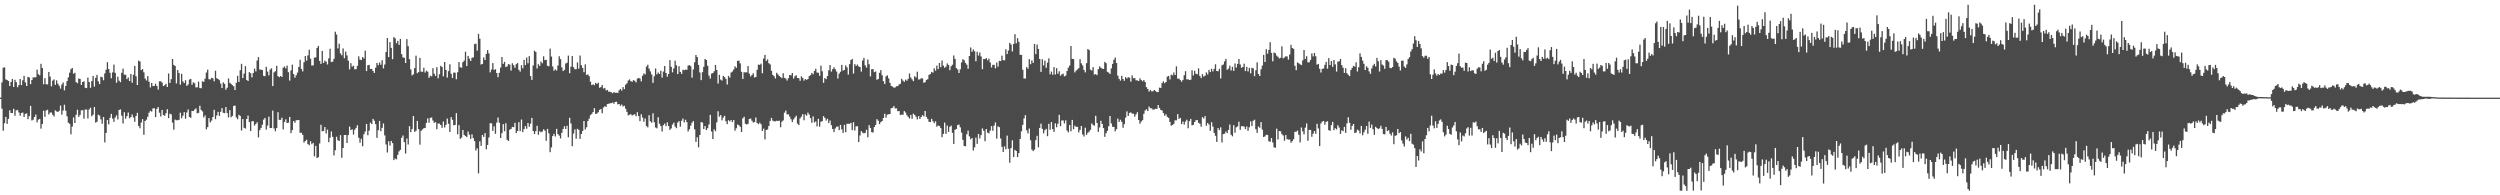 <?xml version="1.0" encoding="UTF-8"?>
<svg xmlns="http://www.w3.org/2000/svg" width="1920" height="150">
  <path d="M0 74.980h1v1.000H0zM1 63.272h1v20.123H1zM2 52.027h1v48.379H2zM3 51.696h1v42.924H3zM4 60.965h1v28.826H4zM5 61.504h1v33.615H5zM6 62.152h1v29.162H6zM7 66.070h1v18.680H7zM8 62.927h1v23.877H8zM9 60.630h1v26.156H9zM10 66.830h1v16.726H10zM11 61.299h1v27.578H11zM12 63.161h1v21.606H12zM13 67.007h1v17.370H13zM14 65.351h1v21.013H14zM15 60.691h1v28.206H15zM16 65.389h1v21.393H16zM17 61.621h1v24.825H17zM18 58.250h1v31.613H18zM19 63.317h1v24.146H19zM20 66.067h1v21.031H20zM21 59.019h1v32.536H21zM22 59.469h1v29.704H22zM23 64.619h1v16.698H23zM24 61.463h1v31.079H24zM25 59.456h1v32.457H25zM26 59.388h1v30.473H26zM27 59.330h1v28.620H27zM28 53.524h1v40.497H28zM29 57.026h1v34.874H29zM30 57.879h1v33.388H30zM31 48.980h1v49.846H31zM32 52.261h1v42.916H32zM33 64.731h1v20.337H33zM34 59.994h1v29.771H34zM35 64.669h1v20.204H35zM36 64.847h1v19.407H36zM37 55.263h1v32.643H37zM38 58.837h1v27.627H38zM39 66.278h1v20.096H39zM40 61.896h1v26.238H40zM41 60.990h1v28.460H41zM42 65.172h1v19.634H42zM43 61.709h1v23.828H43zM44 64.312h1v21.688H44zM45 65.887h1v19.230H45zM46 68.025h1v13.090H46zM47 64.936h1v23.107H47zM48 63.327h1v21.605H48zM49 69.372h1v11.072H49zM50 66.056h1v19.000H50zM51 62.285h1v27.063H51zM52 59.428h1v34.814H52zM53 55.796h1v39.275H53zM54 53.081h1v50.087H54zM55 52.246h1v44.991H55zM56 56.624h1v33.585H56zM57 55.896h1v38.559H57zM58 63.080h1v25.068H58zM59 63.891h1v20.409H59zM60 60.281h1v29.486H60zM61 60.664h1v27.602H61zM62 65.210h1v19.570H62zM63 62.997h1v21.603H63zM64 62.421h1v28.715H64zM65 67.421h1v16.713H65zM66 67.700h1v16.396H66zM67 59.538h1v31.455H67zM68 62.991h1v21.053H68zM69 67.450h1v15.305H69zM70 62.290h1v26.984H70zM71 58.370h1v29.765H71zM72 66.497h1v15.737H72zM73 59.769h1v34.385H73zM74 57.486h1v36.011H74zM75 62.439h1v25.614H75zM76 64.540h1v24.232H76zM77 58.954h1v32.739H77zM78 59.356h1v35.670H78zM79 61.669h1v28.194H79zM80 56.384h1v52.972H80zM81 53.568h1v48.503H81zM82 47.756h1v44.428H82zM83 52.979h1v42.551H83zM84 55.905h1v34.549H84zM85 60.108h1v27.359H85zM86 55.606h1v35.481H86zM87 49.626h1v43.913H87zM88 55.923h1v34.284H88zM89 63.534h1v25.029H89zM90 58.875h1v32.867H90zM91 61.948h1v22.552H91zM92 63.145h1v20.898H92zM93 55.886h1v32.966H93zM94 52.708h1v42.173H94zM95 57.330h1v28.913H95zM96 57.390h1v33.740H96zM97 60.753h1v28.416H97zM98 59.475h1v26.928H98zM99 62.260h1v28.553H99zM100 56.771h1v33.191H100zM101 63.543h1v24.391H101zM102 57.417h1v32.860H102zM103 50.574h1v42.925H103zM104 58.591h1v30.519H104zM105 65.262h1v21.426H105zM106 46.529h1v50.212H106zM107 47.264h1v51.267H107zM108 53.881h1v40.274H108zM109 53.033h1v38.504H109zM110 55.561h1v47.989H110zM111 60.309h1v32.609H111zM112 61.816h1v30.064H112zM113 58.448h1v31.224H113zM114 62.752h1v23.773H114zM115 67.171h1v17.930H115zM116 63.702h1v21.993H116zM117 66.118h1v17.129H117zM118 65.990h1v17.134H118zM119 64.236h1v25.741H119zM120 66.024h1v17.572H120zM121 68.789h1v13.460H121zM122 62.418h1v24.157H122zM123 62.414h1v27.070H123zM124 63.441h1v21.003H124zM125 66.115h1v22.207H125zM126 65.428h1v23.507H126zM127 64.393h1v22.547H127zM128 66.811h1v17.085H128zM129 56.440h1v34.309H129zM130 63.748h1v23.540H130zM131 60.805h1v27.036H131zM132 45.290h1v48.866H132zM133 49.812h1v49.798H133zM134 50.613h1v41.249H134zM135 64.073h1v28.277H135zM136 53.774h1v38.531H136zM137 56.064h1v35.939H137zM138 65.002h1v21.586H138zM139 56.670h1v34.159H139zM140 62.494h1v26.325H140zM141 63.781h1v22.316H141zM142 61.601h1v29.574H142zM143 65.953h1v20.405H143zM144 64.946h1v19.099H144zM145 61.076h1v28.763H145zM146 60.613h1v29.908H146zM147 65.125h1v20.074H147zM148 63.232h1v22.046H148zM149 63.950h1v20.225H149zM150 67.117h1v16.113H150zM151 67.030h1v20.000H151zM152 62.739h1v23.965H152zM153 67.548h1v13.639H153zM154 67.774h1v16.636H154zM155 62.416h1v23.149H155zM156 62.878h1v27.356H156zM157 60.434h1v28.246H157zM158 55.721h1v43.646H158zM159 53.488h1v44.163H159zM160 60.819h1v29.860H160zM161 61.042h1v32.899H161zM162 59.798h1v32.819H162zM163 60.093h1v29.778H163zM164 62.436h1v21.907H164zM165 54.346h1v37.202H165zM166 60.047h1v28.613H166zM167 60.651h1v25.284H167zM168 61.574h1v27.407H168zM169 64.134h1v21.718H169zM170 67.635h1v15.388H170zM171 63.268h1v23.339H171zM172 64.387h1v22.562H172zM173 68.901h1v13.327H173zM174 67.392h1v19.504H174zM175 60.253h1v29.985H175zM176 63.586h1v21.020H176zM177 64.394h1v25.644H177zM178 65.419h1v23.641H178zM179 66.250h1v15.082H179zM180 69.155h1v11.923H180zM181 63.535h1v26.656H181zM182 58.226h1v33.365H182zM183 62.941h1v25.254H183zM184 53.975h1v35.042H184zM185 48.985h1v51.242H185zM186 59.957h1v31.462H186zM187 56.547h1v41.621H187zM188 50.798h1v47.926H188zM189 61.391h1v30.003H189zM190 62.199h1v26.571H190zM191 55.401h1v38.354H191zM192 56.291h1v44.359H192zM193 59.377h1v33.807H193zM194 56.053h1v36.981H194zM195 52.720h1v43.756H195zM196 54.826h1v40.356H196zM197 46.469h1v47.434H197zM198 43.808h1v61.728H198zM199 53.330h1v46.659H199zM200 53.499h1v44.777H200zM201 53.776h1v41.995H201zM202 58.195h1v33.653H202zM203 58.507h1v32.050H203zM204 51.291h1v48.236H204zM205 54.977h1v41.480H205zM206 57.874h1v31.748H206zM207 53.420h1v44.813H207zM208 52.496h1v45.810H208zM209 66.111h1v18.850H209zM210 55.560h1v43.079H210zM211 54.670h1v46.125H211zM212 50.526h1v47.836H212zM213 58.449h1v27.734H213zM214 59.274h1v32.783H214zM215 58.376h1v33.702H215zM216 59.081h1v31.292H216zM217 52.014h1v47.409H217zM218 51.027h1v42.714H218zM219 52.542h1v39.128H219zM220 50.388h1v44.082H220zM221 55.465h1v38.784H221zM222 61.900h1v27.895H222zM223 54.066h1v48.188H223zM224 49.665h1v50.212H224zM225 56.879h1v36.117H225zM226 59.645h1v34.608H226zM227 57.816h1v34.560H227zM228 55.772h1v36.466H228zM229 51.404h1v40.746H229zM230 45.875h1v56.085H230zM231 52.958h1v49.022H231zM232 54.823h1v48.775H232zM233 47.748h1v61.845H233zM234 43.066h1v65.208H234zM235 46.551h1v60.776H235zM236 42.528h1v68.096H236zM237 38.177h1v73.397H237zM238 45.072h1v63.425H238zM239 50.259h1v60.502H239zM240 50.251h1v59.469H240zM241 44.234h1v75.825H241zM242 44.083h1v67.996H242zM243 36.809h1v84.538H243zM244 35.201h1v85.532H244zM245 46.778h1v63.381H245zM246 49.076h1v46.775H246zM247 39.111h1v61.682H247zM248 48.338h1v52.212H248zM249 46.560h1v51.048H249zM250 47.424h1v55.103H250zM251 49.497h1v50.062H251zM252 44.857h1v64.335H252zM253 37.410h1v68.371H253zM254 47.663h1v53.316H254zM255 47.382h1v57.725H255zM256 45.173h1v74.207H256zM257 24.389h1v91.002H257zM258 26.520h1v78.470H258zM259 37.160h1v70.514H259zM260 33.540h1v74.821H260zM261 40.994h1v62.810H261zM262 42.477h1v78.709H262zM263 37.179h1v76.483H263zM264 44.733h1v58.942H264zM265 39.634h1v64.008H265zM266 42.547h1v67.295H266zM267 46.613h1v57.139H267zM268 53.317h1v43.915H268zM269 48.551h1v51.332H269zM270 51.130h1v48.185H270zM271 50.475h1v52.823H271zM272 53.254h1v46.396H272zM273 53.087h1v45.135H273zM274 50.531h1v45.657H274zM275 43.254h1v62.543H275zM276 45.768h1v63.873H276zM277 46.136h1v60.445H277zM278 43.838h1v68.497H278zM279 44.889h1v58.203H279zM280 38.906h1v62.087H280zM281 54.571h1v40.616H281zM282 50.133h1v53.703H282zM283 49.835h1v50.493H283zM284 53.017h1v41.178H284zM285 52.936h1v42.346H285zM286 54.526h1v36.775H286zM287 56.020h1v36.690H287zM288 52.038h1v43.291H288zM289 48.356h1v57.538H289zM290 50.051h1v50.014H290zM291 47.979h1v44.902H291zM292 49.702h1v51.040H292zM293 46.242h1v51.945H293zM294 52.530h1v42.288H294zM295 49.560h1v54.401H295zM296 39.971h1v70.955H296zM297 29.207h1v87.953H297zM298 43.860h1v64.668H298zM299 32.293h1v79.517H299zM300 36.782h1v71.475H300zM301 45.469h1v64.438H301zM302 28.458h1v94.509H302zM303 29.486h1v92.205H303zM304 33.228h1v89.183H304zM305 31.407h1v87.529H305zM306 34.525h1v81.766H306zM307 29.902h1v85.129H307zM308 41.611h1v64.244H308zM309 44.125h1v59.987H309zM310 44.341h1v64.824H310zM311 48.373h1v69.538H311zM312 30.040h1v76.345H312zM313 35.462h1v75.521H313zM314 45.463h1v51.484H314zM315 53.329h1v48.163H315zM316 57.891h1v41.256H316zM317 57.016h1v32.127H317zM318 52.309h1v48.951H318zM319 42.766h1v57.619H319zM320 56.207h1v36.671H320zM321 55.399h1v43.751H321zM322 44.417h1v66.677H322zM323 55.004h1v45.429H323zM324 55.129h1v44.229H324zM325 52.043h1v46.454H325zM326 55.715h1v42.558H326zM327 54.311h1v40.100H327zM328 55.023h1v35.916H328zM329 59.783h1v34.453H329zM330 58.144h1v32.380H330zM331 58.669h1v31.543H331zM332 52.359h1v40.216H332zM333 56.625h1v37.741H333zM334 58.283h1v35.457H334zM335 51.594h1v47.633H335zM336 60.151h1v34.724H336zM337 57.055h1v37.889H337zM338 50.517h1v45.462H338zM339 51.474h1v46.737H339zM340 58.647h1v34.625H340zM341 47.638h1v50.256H341zM342 53.652h1v42.220H342zM343 59.589h1v31.488H343zM344 54.634h1v40.392H344zM345 49.367h1v51.944H345zM346 56.603h1v33.372H346zM347 59.834h1v32.148H347zM348 55.743h1v40.460H348zM349 55.803h1v40.168H349zM350 60.858h1v26.020H350zM351 55.454h1v47.642H351zM352 47.689h1v48.407H352zM353 51.641h1v54.968H353zM354 52.001h1v53.673H354zM355 47.693h1v52.167H355zM356 46.525h1v57.101H356zM357 39.728h1v64.699H357zM358 50.762h1v54.537H358zM359 42.957h1v58.084H359zM360 45.030h1v58.396H360zM361 46.781h1v59.848H361zM362 44.337h1v58.869H362zM363 44.017h1v62.076H363zM364 33.918h1v74.418H364zM365 33.514h1v82.035H365zM366 38.918h1v74.976H366zM367 26.016h1v107.081H367zM368 29.758h1v78.777H368zM369 49.553h1v62.469H369zM370 49.105h1v54.592H370zM371 44.075h1v61.100H371zM372 46.099h1v56.135H372zM373 41.394h1v73.292H373zM374 38.462h1v72.847H374zM375 40.969h1v64.619H375zM376 55.542h1v39.054H376zM377 53.425h1v41.315H377zM378 48.448h1v52.077H378zM379 53.681h1v43.343H379zM380 53.142h1v49.613H380zM381 56.053h1v38.102H381zM382 59.273h1v30.997H382zM383 55.886h1v38.372H383zM384 51.860h1v54.143H384zM385 43.752h1v58.507H385zM386 49.073h1v46.246H386zM387 47.458h1v53.371H387zM388 51.506h1v43.171H388zM389 50.923h1v56.387H389zM390 49.196h1v59.080H390zM391 49.630h1v49.985H391zM392 54.204h1v44.815H392zM393 48.602h1v48.850H393zM394 50.063h1v47.601H394zM395 52.018h1v42.357H395zM396 49.280h1v52.930H396zM397 48.433h1v52.165H397zM398 53.583h1v40.247H398zM399 54.992h1v45.753H399zM400 50.086h1v41.723H400zM401 52.468h1v49.034H401zM402 46.001h1v53.126H402zM403 49.982h1v46.897H403zM404 44.187h1v54.701H404zM405 48.607h1v45.864H405zM406 43.123h1v54.212H406zM407 58.410h1v36.548H407zM408 61.351h1v29.160H408zM409 50.252h1v50.379H409zM410 38.981h1v63.987H410zM411 39.905h1v60.874H411zM412 52.564h1v44.044H412zM413 49.298h1v54.217H413zM414 50.634h1v50.153H414zM415 47.335h1v54.225H415zM416 48.589h1v52.409H416zM417 43.224h1v56.110H417zM418 46.178h1v54.137H418zM419 45.930h1v62.218H419zM420 50.478h1v48.506H420zM421 50.960h1v51.446H421zM422 37.364h1v79.524H422zM423 43.443h1v69.753H423zM424 51.026h1v53.494H424zM425 54.318h1v48.479H425zM426 53.269h1v51.518H426zM427 54.153h1v44.817H427zM428 50.337h1v52.631H428zM429 43.192h1v60.988H429zM430 45.409h1v60.935H430zM431 51.710h1v50.300H431zM432 54.588h1v44.453H432zM433 53.627h1v43.288H433zM434 48.786h1v50.292H434zM435 48.134h1v48.480H435zM436 42.679h1v62.725H436zM437 56.208h1v34.286H437zM438 51.194h1v43.676H438zM439 43.040h1v69.241H439zM440 51.632h1v50.943H440zM441 53.173h1v46.199H441zM442 53.126h1v53.393H442zM443 47.908h1v51.008H443zM444 52.713h1v47.008H444zM445 42.640h1v64.031H445zM446 50.112h1v52.823H446zM447 52.170h1v48.398H447zM448 55.459h1v37.458H448zM449 49.460h1v49.981H449zM450 57.535h1v40.204H450zM451 57.071h1v35.909H451zM452 58.447h1v32.715H452zM453 62.741h1v25.705H453zM454 65.341h1v22.114H454zM455 64.761h1v21.330H455zM456 65.444h1v17.620H456zM457 63.667h1v23.908H457zM458 64.480h1v22.674H458zM459 63.533h1v22.661H459zM460 67.366h1v17.018H460zM461 66.876h1v16.832H461zM462 65.228h1v21.744H462zM463 67.973h1v14.599H463zM464 67.522h1v14.106H464zM465 69.444h1v12.570H465zM466 69.076h1v10.840H466zM467 70.411h1v9.271H467zM468 70.473h1v8.879H468zM469 70.931h1v8.232H469zM470 71.589h1v7.093H470zM471 70.730h1v8.919H471zM472 71.296h1v7.008H472zM473 71.232h1v6.915H473zM474 71.386h1v8.738H474zM475 69.367h1v10.488H475zM476 68.311h1v12.950H476zM477 69.564h1v10.718H477zM478 66.842h1v14.912H478zM479 68.467h1v12.774H479zM480 65.014h1v18.467H480zM481 63.992h1v21.917H481zM482 61.828h1v26.800H482zM483 60.981h1v27.137H483zM484 62.327h1v25.363H484zM485 62.829h1v25.888H485zM486 61.522h1v26.632H486zM487 62.066h1v25.668H487zM488 63.297h1v25.920H488zM489 60.350h1v25.809H489zM490 59.866h1v29.343H490zM491 60.297h1v32.764H491zM492 62.473h1v25.301H492zM493 58.180h1v32.160H493zM494 56.418h1v37.087H494zM495 57.149h1v33.895H495zM496 51.126h1v45.677H496zM497 49.693h1v48.153H497zM498 52.685h1v35.780H498zM499 54.828h1v38.366H499zM500 57.174h1v37.024H500zM501 63.638h1v23.425H501zM502 58.607h1v35.292H502zM503 52.601h1v45.307H503zM504 57.094h1v41.469H504zM505 55.697h1v34.380H505zM506 56.845h1v38.165H506zM507 54.327h1v42.469H507zM508 59.591h1v41.431H508zM509 54.946h1v41.182H509zM510 50.698h1v44.243H510zM511 56.054h1v40.865H511zM512 58.877h1v35.064H512zM513 56.788h1v39.991H513zM514 46.193h1v53.528H514zM515 51.321h1v47.299H515zM516 55.526h1v40.169H516zM517 52.539h1v41.675H517zM518 46.588h1v50.598H518zM519 50.156h1v48.323H519zM520 56.871h1v37.300H520zM521 50.860h1v42.182H521zM522 55.236h1v42.064H522zM523 56.717h1v36.067H523zM524 53.577h1v37.445H524zM525 53.975h1v39.985H525zM526 53.423h1v38.545H526zM527 53.670h1v40.108H527zM528 50.363h1v50.587H528zM529 49.979h1v49.297H529zM530 50.873h1v45.606H530zM531 59.653h1v34.569H531zM532 53.314h1v39.664H532zM533 47.835h1v51.519H533zM534 42.220h1v66.725H534zM535 43.845h1v61.642H535zM536 49.836h1v63.318H536zM537 55.632h1v48.065H537zM538 61.519h1v32.214H538zM539 55.425h1v38.710H539zM540 51.325h1v47.823H540zM541 45.285h1v51.535H541zM542 46.088h1v53.791H542zM543 50.474h1v47.978H543zM544 58.078h1v37.524H544zM545 60.384h1v27.832H545zM546 56.548h1v44.491H546zM547 56.100h1v50.698H547zM548 54.728h1v44.638H548zM549 49.880h1v50.895H549zM550 53.734h1v40.196H550zM551 64.134h1v21.320H551zM552 57.423h1v32.193H552zM553 61.128h1v27.312H553zM554 61.922h1v30.499H554zM555 58.284h1v31.954H555zM556 59.191h1v29.790H556zM557 60.615h1v32.536H557zM558 64.913h1v30.415H558zM559 58.271h1v34.028H559zM560 59.583h1v33.645H560zM561 55.704h1v36.507H561zM562 54.926h1v38.883H562zM563 53.419h1v38.737H563zM564 50.928h1v49.409H564zM565 52.108h1v46.405H565zM566 46.817h1v48.851H566zM567 46.550h1v49.634H567zM568 48.675h1v48.749H568zM569 55.139h1v46.217H569zM570 60.670h1v30.227H570zM571 55.487h1v34.237H571zM572 55.602h1v39.498H572zM573 55.542h1v40.087H573zM574 50.716h1v44.373H574zM575 56.575h1v34.808H575zM576 58.743h1v32.219H576zM577 57.593h1v35.139H577zM578 56.259h1v37.871H578zM579 59.477h1v34.252H579zM580 59.073h1v31.214H580zM581 53.592h1v40.934H581zM582 49.617h1v45.788H582zM583 49.824h1v44.398H583zM584 48.904h1v46.535H584zM585 56.263h1v44.341H585zM586 44.954h1v53.869H586zM587 42.126h1v64.948H587zM588 46.775h1v53.049H588zM589 45.636h1v53.793H589zM590 48.514h1v48.258H590zM591 49.470h1v43.430H591zM592 54.340h1v36.193H592zM593 57.498h1v35.138H593zM594 58.494h1v34.714H594zM595 60.286h1v32.892H595zM596 55.898h1v36.811H596zM597 57.150h1v35.833H597zM598 58.332h1v34.308H598zM599 59.244h1v38.515H599zM600 59.983h1v33.505H600zM601 56.278h1v36.190H601zM602 59.760h1v26.788H602zM603 60.297h1v24.666H603zM604 61.875h1v25.989H604zM605 60.079h1v27.720H605zM606 57.551h1v32.074H606zM607 57.840h1v33.753H607zM608 56.049h1v37.709H608zM609 60.341h1v31.354H609zM610 58.572h1v31.686H610zM611 57.734h1v31.159H611zM612 59.911h1v35.086H612zM613 60.043h1v36.061H613zM614 62.060h1v28.848H614zM615 58.583h1v30.951H615zM616 59.872h1v27.808H616zM617 61.900h1v30.447H617zM618 60.674h1v27.247H618zM619 61.337h1v27.506H619zM620 60.647h1v25.823H620zM621 58.413h1v29.539H621zM622 57.732h1v32.941H622zM623 56.011h1v38.233H623zM624 57.036h1v32.302H624zM625 54.530h1v39.450H625zM626 52.798h1v40.491H626zM627 55.724h1v41.362H627zM628 55.921h1v35.317H628zM629 58.227h1v39.066H629zM630 50.403h1v43.085H630zM631 54.718h1v38.319H631zM632 63.583h1v25.597H632zM633 59.933h1v30.589H633zM634 60.789h1v31.846H634zM635 58.354h1v32.890H635zM636 53.950h1v40.543H636zM637 49.910h1v42.668H637zM638 54.975h1v41.219H638zM639 53.151h1v45.915H639zM640 51.685h1v49.789H640zM641 53.163h1v45.482H641zM642 54.936h1v42.465H642zM643 60.310h1v36.823H643zM644 56.600h1v43.322H644zM645 55.092h1v40.851H645zM646 49.808h1v49.545H646zM647 54.205h1v47.867H647zM648 53.747h1v42.169H648zM649 50.214h1v51.293H649zM650 51.746h1v43.326H650zM651 57.302h1v37.735H651zM652 49.273h1v45.880H652zM653 46.150h1v48.217H653zM654 45.272h1v54.690H654zM655 56.512h1v37.386H655zM656 49.190h1v51.035H656zM657 50.631h1v46.408H657zM658 49.566h1v47.358H658zM659 51.011h1v58.075H659zM660 51.498h1v52.538H660zM661 54.967h1v45.749H661zM662 46.513h1v55.310H662zM663 44.471h1v57.996H663zM664 50.184h1v51.805H664zM665 51.924h1v47.769H665zM666 45.714h1v59.738H666zM667 49.332h1v46.768H667zM668 58.662h1v39.574H668zM669 53.091h1v48.369H669zM670 53.099h1v48.749H670zM671 55.474h1v42.106H671zM672 54.877h1v41.088H672zM673 61.242h1v30.310H673zM674 60.653h1v32.058H674zM675 55.904h1v39.410H675zM676 53.826h1v39.963H676zM677 57.792h1v35.141H677zM678 62.386h1v28.240H678zM679 64.586h1v22.770H679zM680 58.615h1v31.779H680zM681 57.834h1v30.252H681zM682 60.210h1v27.559H682zM683 63.589h1v23.978H683zM684 65.978h1v17.177H684zM685 66.465h1v16.351H685zM686 67.343h1v14.113H686zM687 67.158h1v16.124H687zM688 66.214h1v16.972H688zM689 66.130h1v19.248H689zM690 64.845h1v20.430H690zM691 64.320h1v24.014H691zM692 60.517h1v27.475H692zM693 61.917h1v26.185H693zM694 62.872h1v22.425H694zM695 61.208h1v25.216H695zM696 61.980h1v26.472H696zM697 60.592h1v29.181H697zM698 56.406h1v34.645H698zM699 59.568h1v28.691H699zM700 60.985h1v30.271H700zM701 62.324h1v24.964H701zM702 58.594h1v29.658H702zM703 59.468h1v30.173H703zM704 55.052h1v36.628H704zM705 61.107h1v28.022H705zM706 60.943h1v30.431H706zM707 60.074h1v29.827H707zM708 60.242h1v28.171H708zM709 63.555h1v25.815H709zM710 63.115h1v22.118H710zM711 61.409h1v28.330H711zM712 60.818h1v30.505H712zM713 57.520h1v35.999H713zM714 56.864h1v36.876H714zM715 55.269h1v36.008H715zM716 55.812h1v37.328H716zM717 52.420h1v42.163H717zM718 54.259h1v38.942H718zM719 50.373h1v46.910H719zM720 53.044h1v43.349H720zM721 48.401h1v48.365H721zM722 51.631h1v46.700H722zM723 46.503h1v58.871H723zM724 50.398h1v52.413H724zM725 52.042h1v42.096H725zM726 51.225h1v51.567H726zM727 48.682h1v47.745H727zM728 49.931h1v51.370H728zM729 53.898h1v43.466H729zM730 50.901h1v45.618H730zM731 49.703h1v52.346H731zM732 42.618h1v67.901H732zM733 45.251h1v54.453H733zM734 52.301h1v46.703H734zM735 53.363h1v42.748H735zM736 56.054h1v39.582H736zM737 53.236h1v44.556H737zM738 47.979h1v53.855H738zM739 45.474h1v61.943H739zM740 46.216h1v65.941H740zM741 48.353h1v63.982H741zM742 49.670h1v53.466H742zM743 52.804h1v47.476H743zM744 42.993h1v61.717H744zM745 36.456h1v70.569H745zM746 39.791h1v66.172H746zM747 37.982h1v77.629H747zM748 39.362h1v73.784H748zM749 47.069h1v58.616H749zM750 39.800h1v70.676H750zM751 42.647h1v60.198H751zM752 40.315h1v66.047H752zM753 43.363h1v60.437H753zM754 53.096h1v45.534H754zM755 45.296h1v55.117H755zM756 45.341h1v63.084H756zM757 44.581h1v54.469H757zM758 46.327h1v55.570H758zM759 45.033h1v57.431H759zM760 47.956h1v52.338H760zM761 51.788h1v45.082H761zM762 49.784h1v50.631H762zM763 49.835h1v46.641H763zM764 52.499h1v41.578H764zM765 48.033h1v58.483H765zM766 51.193h1v45.833H766zM767 46.742h1v50.949H767zM768 46.895h1v59.440H768zM769 42.748h1v69.975H769zM770 46.188h1v70.501H770zM771 46.337h1v66.022H771zM772 37.844h1v76.811H772zM773 41.547h1v62.594H773zM774 38.828h1v75.398H774zM775 32.944h1v92.015H775zM776 34.151h1v79.687H776zM777 39.452h1v68.313H777zM778 33.783h1v86.846H778zM779 26.258h1v88.838H779zM780 33.273h1v82.714H780zM781 29.351h1v91.273H781zM782 32.111h1v85.504H782zM783 42.062h1v64.622H783zM784 42.171h1v58.699H784zM785 53.533h1v42.375H785zM786 60.338h1v30.575H786zM787 60.277h1v28.195H787zM788 51.580h1v48.539H788zM789 52.795h1v49.656H789zM790 45.390h1v53.315H790zM791 49.304h1v58.429H791zM792 46.364h1v68.550H792zM793 48.289h1v67.780H793zM794 33.853h1v81.116H794zM795 41.549h1v66.129H795zM796 34.187h1v70.112H796zM797 37.590h1v75.539H797zM798 45.330h1v52.935H798zM799 55.172h1v39.807H799zM800 45.526h1v53.440H800zM801 50.302h1v52.152H801zM802 46.552h1v53.461H802zM803 52.056h1v46.877H803zM804 48.105h1v56.479H804zM805 44.810h1v50.257H805zM806 57.038h1v42.664H806zM807 54.984h1v38.752H807zM808 57.415h1v41.763H808zM809 51.570h1v49.680H809zM810 57.215h1v37.505H810zM811 52.325h1v45.397H811zM812 56.608h1v38.351H812zM813 54.740h1v33.406H813zM814 58.112h1v38.800H814zM815 57.080h1v35.428H815zM816 56.570h1v35.970H816zM817 58.659h1v36.148H817zM818 58.008h1v34.403H818zM819 54.513h1v45.726H819zM820 51.987h1v49.646H820zM821 50.304h1v45.682H821zM822 35.310h1v65.483H822zM823 45.223h1v46.895H823zM824 45.355h1v53.935H824zM825 55.611h1v40.908H825zM826 54.169h1v43.302H826zM827 53.371h1v43.990H827zM828 52.332h1v49.374H828zM829 45.492h1v54.237H829zM830 48.614h1v48.130H830zM831 50.275h1v53.006H831zM832 53.636h1v51.198H832zM833 55.614h1v42.424H833zM834 48.521h1v55.078H834zM835 37.613h1v64.377H835zM836 38.490h1v62.570H836zM837 53.468h1v46.195H837zM838 54.148h1v40.698H838zM839 51.549h1v44.410H839zM840 57.275h1v39.274H840zM841 56.906h1v32.018H841zM842 57.690h1v36.776H842zM843 53.070h1v48.204H843zM844 50.983h1v46.907H844zM845 52.003h1v40.783H845zM846 52.698h1v42.550H846zM847 52.996h1v45.366H847zM848 47.517h1v57.542H848zM849 48.543h1v53.775H849zM850 55.166h1v45.273H850zM851 55.778h1v41.183H851zM852 56.801h1v32.290H852zM853 52.520h1v42.316H853zM854 49.025h1v48.323H854zM855 45.877h1v51.628H855zM856 44.176h1v56.679H856zM857 48.384h1v50.850H857zM858 58.071h1v33.027H858zM859 60.594h1v32.988H859zM860 61.909h1v30.026H860zM861 58.190h1v35.428H861zM862 60.665h1v37.456H862zM863 62.032h1v33.347H863zM864 59.245h1v31.081H864zM865 60.317h1v25.221H865zM866 59.290h1v29.772H866zM867 59.642h1v27.074H867zM868 62.717h1v23.560H868zM869 57.849h1v29.429H869zM870 60.107h1v27.177H870zM871 59.883h1v29.692H871zM872 61.700h1v26.159H872zM873 61.737h1v24.484H873zM874 62.275h1v29.897H874zM875 60.153h1v34.895H875zM876 61.499h1v31.882H876zM877 62.474h1v29.842H877zM878 61.377h1v26.022H878zM879 62.971h1v21.873H879zM880 66.898h1v17.032H880zM881 68.285h1v17.020H881zM882 70.279h1v11.553H882zM883 69.168h1v13.999H883zM884 70.119h1v13.105H884zM885 70.077h1v14.167H885zM886 69.048h1v15.019H886zM887 69.862h1v13.669H887zM888 70.775h1v12.925H888zM889 70.638h1v10.071H889zM890 67.296h1v15.585H890zM891 67.513h1v16.895H891zM892 63.772h1v21.114H892zM893 62.472h1v24.375H893zM894 63.879h1v24.982H894zM895 62.962h1v24.841H895zM896 58.844h1v30.931H896zM897 58.303h1v32.218H897zM898 61.025h1v32.619H898zM899 57.317h1v39.201H899zM900 57.876h1v38.132H900zM901 55.631h1v39.488H901zM902 57.580h1v34.833H902zM903 50.939h1v41.489H903zM904 60.406h1v27.260H904zM905 60.385h1v30.939H905zM906 61.540h1v28.976H906zM907 62.750h1v32.526H907zM908 61.392h1v31.951H908zM909 57.746h1v37.956H909zM910 54.694h1v38.619H910zM911 60.995h1v30.977H911zM912 60.801h1v37.707H912zM913 61.488h1v31.562H913zM914 61.211h1v30.149H914zM915 53.960h1v42.294H915zM916 57.969h1v37.927H916zM917 54.356h1v39.407H917zM918 56.695h1v35.692H918zM919 57.059h1v35.031H919zM920 52.533h1v41.719H920zM921 58.325h1v36.689H921zM922 59.967h1v37.384H922zM923 56.972h1v33.036H923zM924 58.790h1v32.263H924zM925 58.175h1v30.949H925zM926 55.623h1v40.931H926zM927 57.173h1v37.268H927zM928 53.676h1v41.991H928zM929 55.339h1v45.137H929zM930 52.776h1v41.061H930zM931 54.849h1v42.386H931zM932 52.833h1v49.210H932zM933 49.369h1v54.948H933zM934 54.548h1v54.438H934zM935 54.714h1v43.664H935zM936 52.816h1v47.093H936zM937 60.282h1v37.487H937zM938 50.176h1v59.261H938zM939 49.528h1v53.479H939zM940 47.148h1v55.537H940zM941 45.274h1v55.770H941zM942 53.597h1v48.631H942zM943 52.666h1v47.120H943zM944 50.418h1v45.248H944zM945 54.107h1v49.382H945zM946 51.306h1v53.411H946zM947 54.415h1v41.742H947zM948 48.731h1v53.173H948zM949 51.869h1v45.909H949zM950 49.035h1v48.024H950zM951 45.318h1v48.173H951zM952 49.507h1v50.167H952zM953 52.058h1v44.892H953zM954 51.454h1v45.449H954zM955 48.872h1v48.361H955zM956 54.580h1v44.529H956zM957 51.296h1v45.829H957zM958 54.901h1v45.613H958zM959 52.145h1v45.667H959zM960 56.310h1v36.905H960zM961 52.049h1v44.751H961zM962 52.520h1v40.267H962zM963 58.452h1v33.518H963zM964 53.983h1v45.252H964zM965 47.870h1v54.178H965zM966 56.788h1v40.363H966zM967 58.358h1v39.789H967zM968 53.188h1v40.562H968zM969 50.341h1v49.260H969zM970 42.193h1v63.033H970zM971 47.623h1v57.137H971zM972 37.792h1v65.688H972zM973 41.230h1v62.486H973zM974 38.294h1v70.188H974zM975 32.401h1v76.516H975zM976 40.528h1v65.495H976zM977 47.110h1v62.310H977zM978 40.351h1v72.786H978zM979 40.882h1v72.609H979zM980 42.692h1v56.143H980zM981 43.619h1v63.493H981zM982 44.862h1v55.755H982zM983 44.371h1v56.508H983zM984 35.601h1v67.436H984zM985 44.787h1v59.309H985zM986 44.154h1v63.937H986zM987 43.206h1v60.520H987zM988 43.372h1v63.459H988zM989 45.776h1v61.462H989zM990 41.878h1v65.280H990zM991 34.434h1v75.198H991zM992 36.912h1v71.514H992zM993 37.479h1v69.493H993zM994 50.540h1v50.745H994zM995 53.898h1v47.232H995zM996 47.954h1v52.338H996zM997 48.603h1v54.902H997zM998 49.416h1v60.013H998zM999 50.010h1v47.939H999zM1000 46.361h1v54.482H1000zM1001 38.414h1v64.810H1001zM1002 45.270h1v52.759H1002zM1003 43.150h1v51.678H1003zM1004 47.896h1v60.171H1004zM1005 47.819h1v51.897H1005zM1006 45.965h1v53.804H1006zM1007 41.016h1v64.032H1007zM1008 43.315h1v59.336H1008zM1009 40.649h1v60.023H1009zM1010 43.225h1v59.531H1010zM1011 49.682h1v45.413H1011zM1012 49.090h1v49.569H1012zM1013 52.796h1v59.364H1013zM1014 55.702h1v39.105H1014zM1015 52.821h1v40.546H1015zM1016 52.612h1v40.323H1016zM1017 49.836h1v45.949H1017zM1018 47.523h1v46.062H1018zM1019 52.738h1v40.382H1019zM1020 44.624h1v55.340H1020zM1021 49.957h1v50.572H1021zM1022 46.916h1v49.241H1022zM1023 51.384h1v42.238H1023zM1024 46.083h1v53.882H1024zM1025 49.446h1v49.001H1025zM1026 54.951h1v44.433H1026zM1027 47.366h1v48.824H1027zM1028 47.105h1v50.823H1028zM1029 45.260h1v57.618H1029zM1030 50.021h1v50.099H1030zM1031 52.016h1v48.722H1031zM1032 55.983h1v41.457H1032zM1033 52.409h1v49.648H1033zM1034 56.219h1v38.554H1034zM1035 57.430h1v32.651H1035zM1036 58.446h1v35.848H1036zM1037 53.815h1v45.881H1037zM1038 52.118h1v44.534H1038zM1039 50.565h1v44.642H1039zM1040 51.207h1v50.992H1040zM1041 47.840h1v53.922H1041zM1042 54.906h1v44.668H1042zM1043 51.653h1v48.668H1043zM1044 40.939h1v61.584H1044zM1045 43.707h1v53.020H1045zM1046 46.521h1v57.358H1046zM1047 48.992h1v52.620H1047zM1048 53.822h1v45.823H1048zM1049 50.947h1v45.760H1049zM1050 52.004h1v50.736H1050zM1051 54.824h1v38.564H1051zM1052 56.684h1v41.515H1052zM1053 52.558h1v43.149H1053zM1054 50.347h1v48.932H1054zM1055 48.978h1v54.623H1055zM1056 51.070h1v46.331H1056zM1057 44.454h1v53.904H1057zM1058 47.040h1v52.148H1058zM1059 54.956h1v43.627H1059zM1060 46.206h1v50.355H1060zM1061 49.579h1v49.430H1061zM1062 50.313h1v52.654H1062zM1063 52.844h1v50.386H1063zM1064 46.156h1v51.335H1064zM1065 46.246h1v54.418H1065zM1066 47.368h1v52.696H1066zM1067 52.119h1v50.533H1067zM1068 52.359h1v51.739H1068zM1069 51.467h1v50.181H1069zM1070 44.436h1v66.304H1070zM1071 45.064h1v59.248H1071zM1072 47.105h1v56.770H1072zM1073 48.315h1v50.751H1073zM1074 51.139h1v51.179H1074zM1075 54.092h1v47.314H1075zM1076 46.658h1v61.105H1076zM1077 46.550h1v63.720H1077zM1078 51.105h1v61.445H1078zM1079 52.129h1v52.623H1079zM1080 49.452h1v57.724H1080zM1081 45.237h1v60.579H1081zM1082 43.945h1v64.436H1082zM1083 39.553h1v63.214H1083zM1084 37.801h1v72.608H1084zM1085 33.436h1v77.649H1085zM1086 27.818h1v85.905H1086zM1087 30.887h1v97.381H1087zM1088 36.044h1v83.773H1088zM1089 31.432h1v91.869H1089zM1090 33.791h1v80.896H1090zM1091 37.151h1v79.191H1091zM1092 43.096h1v65.456H1092zM1093 44.356h1v73.417H1093zM1094 42.783h1v63.963H1094zM1095 42.796h1v61.103H1095zM1096 45.088h1v53.181H1096zM1097 43.748h1v57.144H1097zM1098 57.090h1v39.338H1098zM1099 60.692h1v28.212H1099zM1100 57.374h1v39.050H1100zM1101 53.291h1v45.281H1101zM1102 56.412h1v36.784H1102zM1103 58.125h1v40.071H1103zM1104 56.834h1v38.337H1104zM1105 57.609h1v34.914H1105zM1106 56.499h1v35.193H1106zM1107 56.525h1v37.052H1107zM1108 53.812h1v47.783H1108zM1109 55.777h1v48.976H1109zM1110 53.705h1v49.669H1110zM1111 47.717h1v48.831H1111zM1112 50.735h1v48.410H1112zM1113 54.318h1v48.566H1113zM1114 49.605h1v53.893H1114zM1115 49.968h1v47.955H1115zM1116 57.751h1v38.620H1116zM1117 55.025h1v38.633H1117zM1118 50.632h1v50.246H1118zM1119 48.562h1v58.517H1119zM1120 41.188h1v70.310H1120zM1121 50.902h1v50.812H1121zM1122 52.004h1v56.570H1122zM1123 51.841h1v52.227H1123zM1124 54.354h1v50.446H1124zM1125 48.120h1v54.293H1125zM1126 48.403h1v50.250H1126zM1127 54.866h1v42.798H1127zM1128 51.649h1v52.492H1128zM1129 54.588h1v43.585H1129zM1130 53.976h1v50.095H1130zM1131 54.084h1v39.887H1131zM1132 56.287h1v37.928H1132zM1133 56.786h1v36.559H1133zM1134 52.762h1v44.169H1134zM1135 51.662h1v47.735H1135zM1136 51.796h1v47.495H1136zM1137 54.785h1v46.549H1137zM1138 48.947h1v49.316H1138zM1139 47.007h1v55.208H1139zM1140 54.370h1v46.917H1140zM1141 53.618h1v46.859H1141zM1142 49.677h1v61.217H1142zM1143 48.233h1v57.896H1143zM1144 38.048h1v72.988H1144zM1145 45.183h1v68.533H1145zM1146 44.213h1v59.690H1146zM1147 46.845h1v59.189H1147zM1148 40.479h1v73.048H1148zM1149 48.007h1v58.158H1149zM1150 39.148h1v70.983H1150zM1151 38.431h1v62.076H1151zM1152 43.611h1v62.315H1152zM1153 48.020h1v68.716H1153zM1154 49.666h1v52.276H1154zM1155 45.739h1v56.911H1155zM1156 44.106h1v61.845H1156zM1157 36.707h1v70.873H1157zM1158 48.526h1v55.887H1158zM1159 51.534h1v46.428H1159zM1160 34.551h1v76.188H1160zM1161 30.744h1v70.992H1161zM1162 35.878h1v72.682H1162zM1163 40.473h1v72.102H1163zM1164 28.217h1v78.572H1164zM1165 34.166h1v80.654H1165zM1166 43.509h1v70.446H1166zM1167 37.662h1v72.740H1167zM1168 44.731h1v66.978H1168zM1169 46.319h1v56.993H1169zM1170 39.842h1v66.926H1170zM1171 39.927h1v69.518H1171zM1172 38.289h1v71.538H1172zM1173 36.948h1v74.528H1173zM1174 46.501h1v59.467H1174zM1175 46.982h1v69.882H1175zM1176 45.390h1v65.005H1176zM1177 44.414h1v69.060H1177zM1178 50.590h1v52.490H1178zM1179 48.642h1v59.061H1179zM1180 42.629h1v63.295H1180zM1181 36.340h1v68.686H1181zM1182 45.300h1v66.161H1182zM1183 46.872h1v58.297H1183zM1184 43.668h1v63.401H1184zM1185 45.114h1v63.809H1185zM1186 37.920h1v68.262H1186zM1187 45.031h1v63.897H1187zM1188 44.343h1v58.840H1188zM1189 45.434h1v55.383H1189zM1190 38.567h1v70.763H1190zM1191 36.160h1v79.925H1191zM1192 43.667h1v65.764H1192zM1193 49.231h1v54.927H1193zM1194 46.602h1v61.048H1194zM1195 37.514h1v65.845H1195zM1196 49.454h1v60.507H1196zM1197 47.299h1v58.639H1197zM1198 45.975h1v59.491H1198zM1199 48.795h1v52.050H1199zM1200 56.667h1v48.667H1200zM1201 51.135h1v57.907H1201zM1202 54.546h1v49.714H1202zM1203 60.954h1v30.989H1203zM1204 57.348h1v35.482H1204zM1205 54.319h1v36.712H1205zM1206 55.974h1v38.362H1206zM1207 47.117h1v44.967H1207zM1208 51.478h1v39.489H1208zM1209 57.292h1v34.570H1209zM1210 55.849h1v39.009H1210zM1211 58.102h1v32.043H1211zM1212 59.170h1v30.689H1212zM1213 55.068h1v38.797H1213zM1214 56.001h1v38.219H1214zM1215 57.618h1v32.862H1215zM1216 45.288h1v53.160H1216zM1217 53.638h1v39.844H1217zM1218 59.755h1v32.831H1218zM1219 56.319h1v38.579H1219zM1220 60.088h1v32.860H1220zM1221 52.210h1v48.679H1221zM1222 53.263h1v43.050H1222zM1223 48.988h1v45.065H1223zM1224 55.714h1v39.823H1224zM1225 57.321h1v34.924H1225zM1226 48.870h1v45.974H1226zM1227 52.949h1v46.576H1227zM1228 51.914h1v41.796H1228zM1229 49.904h1v55.992H1229zM1230 50.525h1v50.454H1230zM1231 54.818h1v38.503H1231zM1232 54.831h1v38.282H1232zM1233 48.356h1v54.390H1233zM1234 52.860h1v43.183H1234zM1235 48.373h1v52.436H1235zM1236 49.632h1v50.563H1236zM1237 56.436h1v39.740H1237zM1238 56.859h1v35.600H1238zM1239 57.530h1v37.377H1239zM1240 47.120h1v58.518H1240zM1241 44.294h1v54.484H1241zM1242 53.669h1v46.904H1242zM1243 55.717h1v36.928H1243zM1244 53.162h1v40.514H1244zM1245 55.695h1v45.644H1245zM1246 51.310h1v49.103H1246zM1247 46.266h1v59.123H1247zM1248 45.767h1v56.242H1248zM1249 52.908h1v43.285H1249zM1250 45.507h1v51.292H1250zM1251 56.798h1v40.398H1251zM1252 43.208h1v53.311H1252zM1253 37.920h1v64.866H1253zM1254 40.835h1v62.060H1254zM1255 43.368h1v60.984H1255zM1256 48.587h1v53.099H1256zM1257 48.573h1v50.594H1257zM1258 39.697h1v64.866H1258zM1259 34.298h1v72.169H1259zM1260 50.848h1v45.419H1260zM1261 47.675h1v48.125H1261zM1262 30.408h1v77.195H1262zM1263 29.245h1v76.558H1263zM1264 46.743h1v60.766H1264zM1265 45.060h1v65.528H1265zM1266 40.444h1v68.060H1266zM1267 42.866h1v70.934H1267zM1268 41.525h1v63.062H1268zM1269 42.551h1v85.210H1269zM1270 33.058h1v82.187H1270zM1271 17.846h1v106.036H1271zM1272 16.531h1v105.629H1272zM1273 32.218h1v87.349H1273zM1274 36.940h1v84.573H1274zM1275 20.666h1v109.594H1275zM1276 34.949h1v100.361H1276zM1277 20.726h1v110.909H1277zM1278 35.858h1v88.825H1278zM1279 22.237h1v101.551H1279zM1280 15.955h1v112.647H1280zM1281 33.633h1v100.225H1281zM1282 17.907h1v99.917H1282zM1283 27.577h1v98.605H1283zM1284 33.455h1v97.066H1284zM1285 20.982h1v95.944H1285zM1286 25.350h1v110.518H1286zM1287 27.804h1v94.986H1287zM1288 24.563h1v107.755H1288zM1289 24.922h1v109.432H1289zM1290 14.971h1v131.474H1290zM1291 17.636h1v128.870H1291zM1292 31.661h1v103.154H1292zM1293 27.116h1v114.604H1293zM1294 26.898h1v116.013H1294zM1295 11.870h1v134.666H1295zM1296 17.414h1v112.451H1296zM1297 7.366h1v122.438H1297zM1298 17.744h1v111.048H1298zM1299 12.961h1v126.499H1299zM1300 27.858h1v118.502H1300zM1301 21.625h1v110.879H1301zM1302 21.188h1v112.432H1302zM1303 18.730h1v120.500H1303zM1304 12.089h1v120.557H1304zM1305 19.430h1v104.924H1305zM1306 25.921h1v120.381H1306zM1307 28.335h1v96.969H1307zM1308 12.854h1v126.774H1308zM1309 33.377h1v85.766H1309zM1310 28.197h1v89.765H1310zM1311 21.429h1v98.875H1311zM1312 25.811h1v105.465H1312zM1313 12.999h1v114.458H1313zM1314 20.423h1v106.638H1314zM1315 33.234h1v92.411H1315zM1316 26.677h1v98.736H1316zM1317 31.215h1v83.351H1317zM1318 30.644h1v87.940H1318zM1319 21.384h1v97.533H1319zM1320 16.004h1v98.223H1320zM1321 24.826h1v104.238H1321zM1322 19.415h1v115.080H1322zM1323 21.418h1v121.121H1323zM1324 18.236h1v115.186H1324zM1325 24.729h1v105.654H1325zM1326 23.347h1v88.245H1326zM1327 41.822h1v81.484H1327zM1328 35.117h1v93.857H1328zM1329 34.049h1v87.036H1329zM1330 27.010h1v104.019H1330zM1331 31.104h1v101.352H1331zM1332 28.579h1v89.593H1332zM1333 34.851h1v87.617H1333zM1334 4.340h1v126.381H1334zM1335 15.045h1v108.927H1335zM1336 21.700h1v102.397H1336zM1337 35.375h1v89.078H1337zM1338 26.912h1v96.562H1338zM1339 19.967h1v95.875H1339zM1340 25.615h1v102.933H1340zM1341 24.598h1v103.120H1341zM1342 18.963h1v98.239H1342zM1343 25.257h1v91.245H1343zM1344 26.690h1v90.083H1344zM1345 20.002h1v101.905H1345zM1346 21.451h1v113.336H1346zM1347 26.451h1v90.551H1347zM1348 20.626h1v90.245H1348zM1349 16.750h1v110.195H1349zM1350 19.427h1v116.899H1350zM1351 25.371h1v115.500H1351zM1352 22.525h1v104.851H1352zM1353 14.743h1v107.710H1353zM1354 19.985h1v115.106H1354zM1355 9.431h1v116.572H1355zM1356 27.004h1v95.651H1356zM1357 29.908h1v102.826H1357zM1358 25.208h1v98.769H1358zM1359 15.859h1v121.378H1359zM1360 29.407h1v92.214H1360zM1361 29.864h1v99.120H1361zM1362 29.627h1v104.635H1362zM1363 33.801h1v79.800H1363zM1364 19.954h1v106.837H1364zM1365 25.572h1v98.113H1365zM1366 18.410h1v113.007H1366zM1367 16.247h1v125.931H1367zM1368 30.168h1v99.400H1368zM1369 13.602h1v113.555H1369zM1370 20.242h1v108.241H1370zM1371 29.890h1v101.227H1371zM1372 23.438h1v106.466H1372zM1373 14.009h1v121.794H1373zM1374 15.616h1v119.089H1374zM1375 10.610h1v119.633H1375zM1376 22.684h1v97.484H1376zM1377 30.693h1v91.196H1377zM1378 30.161h1v96.496H1378zM1379 29.160h1v100.033H1379zM1380 35.987h1v76.893H1380zM1381 40.050h1v87.514H1381zM1382 24.469h1v103.650H1382zM1383 35.730h1v88.409H1383zM1384 21.750h1v83.499H1384zM1385 27.297h1v88.349H1385zM1386 26.479h1v94.493H1386zM1387 40.344h1v83.306H1387zM1388 27.936h1v92.433H1388zM1389 30.829h1v88.970H1389zM1390 32.964h1v88.970H1390zM1391 25.265h1v109.505H1391zM1392 35.095h1v92.363H1392zM1393 28.354h1v92.217H1393zM1394 30.341h1v85.858H1394zM1395 24.154h1v102.640H1395zM1396 29.167h1v87.372H1396zM1397 30.547h1v94.655H1397zM1398 18.126h1v111.554H1398zM1399 29.602h1v92.625H1399zM1400 19.061h1v121.890H1400zM1401 32.094h1v87.076H1401zM1402 28.648h1v95.096H1402zM1403 28.724h1v97.892H1403zM1404 27.675h1v87.061H1404zM1405 36.155h1v79.261H1405zM1406 28.269h1v90.416H1406zM1407 28.955h1v90.671H1407zM1408 36.680h1v79.974H1408zM1409 22.955h1v107.278H1409zM1410 36.591h1v71.717H1410zM1411 23.281h1v97.849H1411zM1412 36.465h1v75.498H1412zM1413 36.643h1v73.548H1413zM1414 31.847h1v85.676H1414zM1415 34.144h1v92.511H1415zM1416 26.076h1v101.172H1416zM1417 23.828h1v106.108H1417zM1418 17.307h1v102.232H1418zM1419 32.803h1v96.653H1419zM1420 32.615h1v95.181H1420zM1421 22.271h1v109.605H1421zM1422 20.988h1v100.890H1422zM1423 20.721h1v100.476H1423zM1424 26.034h1v93.978H1424zM1425 21.707h1v107.432H1425zM1426 21.635h1v100.237H1426zM1427 29.366h1v86.240H1427zM1428 21.195h1v104.507H1428zM1429 24.938h1v99.569H1429zM1430 29.633h1v90.728H1430zM1431 29.213h1v92.460H1431zM1432 31.516h1v80.264H1432zM1433 38.924h1v72.169H1433zM1434 31.952h1v97.826H1434zM1435 35.374h1v82.009H1435zM1436 30.488h1v94.913H1436zM1437 23.573h1v101.289H1437zM1438 29.806h1v82.498H1438zM1439 25.909h1v100.887H1439zM1440 28.456h1v95.935H1440zM1441 11.792h1v115.400H1441zM1442 18.421h1v100.960H1442zM1443 39.799h1v81.353H1443zM1444 28.626h1v96.232H1444zM1445 23.876h1v109.432H1445zM1446 38.461h1v77.884H1446zM1447 32.721h1v100.110H1447zM1448 29.812h1v83.722H1448zM1449 20.731h1v98.413H1449zM1450 22.212h1v99.167H1450zM1451 27.816h1v94.035H1451zM1452 38.167h1v86.754H1452zM1453 31.356h1v80.534H1453zM1454 25.671h1v85.251H1454zM1455 39.801h1v84.745H1455zM1456 39.308h1v70.823H1456zM1457 31.833h1v77.493H1457zM1458 38.905h1v81.320H1458zM1459 31.657h1v83.614H1459zM1460 34.102h1v79.876H1460zM1461 41.635h1v87.310H1461zM1462 30.004h1v83.926H1462zM1463 28.426h1v91.638H1463zM1464 42.582h1v73.977H1464zM1465 35.375h1v81.614H1465zM1466 31.574h1v87.837H1466zM1467 38.020h1v75.846H1467zM1468 37.651h1v71.222H1468zM1469 28.868h1v95.622H1469zM1470 37.381h1v79.418H1470zM1471 29.069h1v89.137H1471zM1472 30.871h1v87.949H1472zM1473 25.627h1v98.500H1473zM1474 26.766h1v91.222H1474zM1475 28.808h1v92.925H1475zM1476 37.460h1v80.342H1476zM1477 29.810h1v88.109H1477zM1478 31.957h1v94.091H1478zM1479 14.477h1v107.434H1479zM1480 23.967h1v109.179H1480zM1481 24.018h1v113.306H1481zM1482 28.188h1v94.697H1482zM1483 26.038h1v98.304H1483zM1484 12.119h1v123.423H1484zM1485 19.659h1v117.619H1485zM1486 17.410h1v106.961H1486zM1487 27.810h1v92.775H1487zM1488 37.304h1v80.534H1488zM1489 39.512h1v82.856H1489zM1490 25.424h1v91.781H1490zM1491 31.468h1v86.863H1491zM1492 24.694h1v101.990H1492zM1493 31.115h1v91.393H1493zM1494 14.508h1v111.280H1494zM1495 28.181h1v104.834H1495zM1496 9.490h1v116.466H1496zM1497 25.020h1v95.149H1497zM1498 11.290h1v112.045H1498zM1499 27.447h1v99.936H1499zM1500 31.243h1v85.180H1500zM1501 29.962h1v91.642H1501zM1502 29.955h1v84.179H1502zM1503 24.361h1v110.979H1503zM1504 12.563h1v113.269H1504zM1505 22.857h1v103.936H1505zM1506 20.188h1v109.372H1506zM1507 17.770h1v115.376H1507zM1508 24.463h1v105.255H1508zM1509 29.266h1v92.327H1509zM1510 13.870h1v126.236H1510zM1511 3.671h1v141.502H1511zM1512 21.194h1v125.294H1512zM1513 27.139h1v106.200H1513zM1514 22.211h1v103.976H1514zM1515 33.054h1v91.023H1515zM1516 28.153h1v95.325H1516zM1517 17.862h1v109.212H1517zM1518 18.153h1v104.475H1518zM1519 21.074h1v107.683H1519zM1520 17.212h1v104.669H1520zM1521 18.177h1v109.170H1521zM1522 19.654h1v111.180H1522zM1523 26.086h1v99.348H1523zM1524 26.313h1v102.593H1524zM1525 31.743h1v89.385H1525zM1526 28.307h1v96.000H1526zM1527 26.904h1v99.410H1527zM1528 29.095h1v93.244H1528zM1529 33.718h1v95.336H1529zM1530 31.177h1v82.547H1530zM1531 31.712h1v82.070H1531zM1532 34.094h1v84.136H1532zM1533 33.242h1v87.447H1533zM1534 35.320h1v78.143H1534zM1535 34.210h1v82.103H1535zM1536 30.933h1v80.398H1536zM1537 33.739h1v95.830H1537zM1538 34.378h1v81.481H1538zM1539 38.049h1v84.178H1539zM1540 17.248h1v105.465H1540zM1541 23.653h1v92.211H1541zM1542 30.725h1v79.907H1542zM1543 17.778h1v114.235H1543zM1544 18.324h1v117.299H1544zM1545 13.182h1v105.759H1545zM1546 28.763h1v94.074H1546zM1547 25.204h1v92.394H1547zM1548 29.020h1v86.071H1548zM1549 28.903h1v92.592H1549zM1550 14.273h1v113.862H1550zM1551 31.343h1v100.109H1551zM1552 17.346h1v104.032H1552zM1553 23.725h1v98.914H1553zM1554 14.768h1v107.944H1554zM1555 21.195h1v99.482H1555zM1556 30.958h1v100.815H1556zM1557 26.541h1v105.127H1557zM1558 18.140h1v108.621H1558zM1559 20.498h1v97.459H1559zM1560 23.285h1v103.909H1560zM1561 22.783h1v100.349H1561zM1562 3.633h1v125.761H1562zM1563 19.966h1v104.810H1563zM1564 18.862h1v112.037H1564zM1565 9.673h1v118.779H1565zM1566 7.212h1v122.940H1566zM1567 24.900h1v110.143H1567zM1568 32.272h1v95.132H1568zM1569 23.816h1v106.300H1569zM1570 25.723h1v97.445H1570zM1571 22.877h1v104.770H1571zM1572 25.988h1v104.035H1572zM1573 24.774h1v94.295H1573zM1574 29.948h1v101.217H1574zM1575 26.861h1v99.198H1575zM1576 29.128h1v87.133H1576zM1577 33.565h1v84.003H1577zM1578 36.311h1v93.632H1578zM1579 23.982h1v105.955H1579zM1580 22.801h1v107.111H1580zM1581 24.946h1v93.108H1581zM1582 27.823h1v102.346H1582zM1583 25.310h1v92.709H1583zM1584 27.444h1v91.187H1584zM1585 28.127h1v94.899H1585zM1586 22.020h1v91.502H1586zM1587 31.889h1v86.103H1587zM1588 25.289h1v100.932H1588zM1589 19.817h1v120.972H1589zM1590 22.436h1v110.000H1590zM1591 18.774h1v108.732H1591zM1592 34.471h1v86.813H1592zM1593 21.805h1v96.742H1593zM1594 42.649h1v65.796H1594zM1595 34.689h1v85.778H1595zM1596 29.656h1v91.784H1596zM1597 24.157h1v100.901H1597zM1598 28.493h1v93.819H1598zM1599 27.784h1v94.943H1599zM1600 32.662h1v82.866H1600zM1601 29.473h1v94.761H1601zM1602 26.623h1v85.372H1602zM1603 27.618h1v92.522H1603zM1604 30.121h1v92.345H1604zM1605 23.059h1v104.347H1605zM1606 19.100h1v111.230H1606zM1607 35.057h1v86.777H1607zM1608 33.288h1v101.409H1608zM1609 31.141h1v93.212H1609zM1610 23.508h1v90.474H1610zM1611 29.798h1v92.111H1611zM1612 30.230h1v93.270H1612zM1613 26.590h1v97.760H1613zM1614 32.489h1v84.663H1614zM1615 30.420h1v90.823H1615zM1616 34.462h1v85.042H1616zM1617 35.627h1v89.594H1617zM1618 41.686h1v87.359H1618zM1619 35.424h1v84.949H1619zM1620 30.299h1v88.033H1620zM1621 26.537h1v82.561H1621zM1622 40.707h1v73.190H1622zM1623 29.346h1v84.385H1623zM1624 37.921h1v82.219H1624zM1625 31.766h1v91.664H1625zM1626 32.751h1v86.186H1626zM1627 41.560h1v75.379H1627zM1628 36.025h1v83.454H1628zM1629 16.068h1v111.899H1629zM1630 38.394h1v85.748H1630zM1631 28.569h1v104.703H1631zM1632 30.735h1v95.299H1632zM1633 38.972h1v81.085H1633zM1634 32.969h1v81.974H1634zM1635 34.427h1v90.339H1635zM1636 37.726h1v77.229H1636zM1637 38.154h1v79.672H1637zM1638 35.058h1v77.743H1638zM1639 36.647h1v82.525H1639zM1640 43.409h1v67.507H1640zM1641 42.391h1v68.111H1641zM1642 41.865h1v78.146H1642zM1643 38.229h1v72.557H1643zM1644 32.437h1v88.432H1644zM1645 42.856h1v64.722H1645zM1646 37.386h1v73.161H1646zM1647 37.273h1v73.676H1647zM1648 41.284h1v61.560H1648zM1649 41.947h1v58.764H1649zM1650 37.415h1v70.378H1650zM1651 39.928h1v66.514H1651zM1652 39.157h1v75.571H1652zM1653 44.847h1v56.483H1653zM1654 42.708h1v67.524H1654zM1655 38.764h1v77.136H1655zM1656 33.882h1v76.677H1656zM1657 37.233h1v70.525H1657zM1658 37.679h1v63.281H1658zM1659 42.687h1v62.940H1659zM1660 43.176h1v57.876H1660zM1661 33.756h1v87.649H1661zM1662 24.367h1v92.006H1662zM1663 33.254h1v95.231H1663zM1664 27.005h1v96.669H1664zM1665 42.712h1v68.264H1665zM1666 38.062h1v76.274H1666zM1667 36.405h1v79.318H1667zM1668 39.997h1v73.545H1668zM1669 44.313h1v67.486H1669zM1670 40.199h1v73.723H1670zM1671 42.955h1v76.986H1671zM1672 43.188h1v72.080H1672zM1673 43.446h1v67.590H1673zM1674 47.744h1v60.495H1674zM1675 40.339h1v73.290H1675zM1676 48.513h1v59.183H1676zM1677 52.132h1v46.518H1677zM1678 48.190h1v52.738H1678zM1679 52.711h1v48.623H1679zM1680 49.791h1v44.834H1680zM1681 53.145h1v41.181H1681zM1682 55.539h1v39.467H1682zM1683 58.184h1v36.299H1683zM1684 56.984h1v36.316H1684zM1685 56.565h1v41.803H1685zM1686 53.632h1v39.590H1686zM1687 49.453h1v44.896H1687zM1688 50.920h1v41.557H1688zM1689 53.651h1v40.290H1689zM1690 58.081h1v34.628H1690zM1691 58.387h1v36.475H1691zM1692 55.902h1v40.249H1692zM1693 50.563h1v44.902H1693zM1694 53.290h1v35.623H1694zM1695 54.150h1v42.545H1695zM1696 50.017h1v44.117H1696zM1697 49.876h1v45.383H1697zM1698 57.411h1v35.350H1698zM1699 51.797h1v50.150H1699zM1700 53.135h1v49.145H1700zM1701 49.806h1v49.367H1701zM1702 52.237h1v36.105H1702zM1703 56.311h1v36.308H1703zM1704 61.627h1v31.727H1704zM1705 60.026h1v33.531H1705zM1706 59.386h1v29.137H1706zM1707 58.399h1v28.663H1707zM1708 59.135h1v28.018H1708zM1709 64.930h1v21.089H1709zM1710 66.383h1v17.490H1710zM1711 64.887h1v20.945H1711zM1712 62.945h1v23.113H1712zM1713 65.703h1v17.245H1713zM1714 67.559h1v15.987H1714zM1715 66.180h1v17.390H1715zM1716 68.224h1v16.169H1716zM1717 67.307h1v14.859H1717zM1718 68.153h1v14.045H1718zM1719 69.077h1v11.450H1719zM1720 69.979h1v9.508H1720zM1721 71.520h1v8.332H1721zM1722 72.065h1v9.113H1722zM1723 71.836h1v8.473H1723zM1724 71.927h1v8.148H1724zM1725 71.738h1v7.356H1725zM1726 72.790h1v4.343H1726zM1727 72.443h1v4.736H1727zM1728 72.611h1v4.109H1728zM1729 72.983h1v3.542H1729zM1730 73.078h1v3.129H1730zM1731 73.692h1v2.511H1731zM1732 73.992h1v2.337H1732zM1733 74.367h1v1.569H1733zM1734 74.559h1v1.000H1734zM1735 74.463h1v1.003H1735zM1736 74.501h1v1.070H1736zM1737 74.517h1v1.000H1737zM1738 74.601h1v1.000H1738zM1739 74.614h1v1.000H1739zM1740 74.600h1v1.000H1740zM1741 74.671h1v1.000H1741zM1742 74.746h1v1.000H1742zM1743 74.646h1v1.000H1743zM1744 72.221h1v5.257H1744zM1745 69.102h1v12.619H1745zM1746 68.172h1v12.535H1746zM1747 66.025h1v16.953H1747zM1748 65.545h1v20.301H1748zM1749 64.525h1v19.032H1749zM1750 67.025h1v15.436H1750zM1751 67.549h1v14.906H1751zM1752 67.112h1v18.658H1752zM1753 68.262h1v17.479H1753zM1754 70.526h1v11.720H1754zM1755 69.303h1v10.506H1755zM1756 69.498h1v11.231H1756zM1757 69.887h1v10.484H1757zM1758 69.609h1v11.435H1758zM1759 69.696h1v11.352H1759zM1760 66.374h1v15.544H1760zM1761 67.516h1v17.872H1761zM1762 69.307h1v15.802H1762zM1763 68.905h1v13.226H1763zM1764 66.753h1v15.282H1764zM1765 64.315h1v19.678H1765zM1766 65.064h1v18.696H1766zM1767 67.529h1v17.860H1767zM1768 64.305h1v19.522H1768zM1769 63.065h1v21.525H1769zM1770 63.770h1v21.470H1770zM1771 64.329h1v19.126H1771zM1772 67.946h1v14.814H1772zM1773 69.089h1v14.010H1773zM1774 68.062h1v15.436H1774zM1775 65.799h1v19.043H1775zM1776 66.511h1v18.224H1776zM1777 67.357h1v15.370H1777zM1778 67.176h1v14.296H1778zM1779 67.526h1v15.840H1779zM1780 67.007h1v16.517H1780zM1781 65.424h1v17.183H1781zM1782 67.629h1v15.029H1782zM1783 67.340h1v13.720H1783zM1784 67.281h1v15.994H1784zM1785 65.604h1v17.556H1785zM1786 67.349h1v15.308H1786zM1787 68.250h1v13.189H1787zM1788 67.220h1v16.478H1788zM1789 67.141h1v15.801H1789zM1790 66.606h1v17.715H1790zM1791 65.563h1v18.751H1791zM1792 65.929h1v17.526H1792zM1793 67.248h1v16.824H1793zM1794 64.851h1v20.150H1794zM1795 64.719h1v20.531H1795zM1796 66.801h1v16.988H1796zM1797 68.704h1v13.665H1797zM1798 67.508h1v13.552H1798zM1799 68.640h1v12.404H1799zM1800 67.034h1v15.174H1800zM1801 65.434h1v16.126H1801zM1802 63.693h1v19.562H1802zM1803 63.818h1v21.904H1803zM1804 65.235h1v19.564H1804zM1805 65.853h1v16.797H1805zM1806 66.452h1v17.781H1806zM1807 66.087h1v18.184H1807zM1808 66.243h1v18.572H1808zM1809 67.388h1v18.046H1809zM1810 65.135h1v18.142H1810zM1811 64.423h1v19.513H1811zM1812 65.923h1v18.003H1812zM1813 66.500h1v17.048H1813zM1814 66.731h1v18.541H1814zM1815 64.190h1v22.179H1815zM1816 64.055h1v21.483H1816zM1817 65.596h1v17.996H1817zM1818 65.189h1v18.215H1818zM1819 64.133h1v19.379H1819zM1820 65.342h1v17.239H1820zM1821 67.014h1v15.718H1821zM1822 68.271h1v13.134H1822zM1823 67.231h1v15.121H1823zM1824 67.373h1v15.493H1824zM1825 68.079h1v15.427H1825zM1826 67.369h1v14.867H1826zM1827 66.803h1v14.493H1827zM1828 67.657h1v13.434H1828zM1829 69.593h1v11.388H1829zM1830 68.649h1v13.363H1830zM1831 66.592h1v16.113H1831zM1832 66.709h1v15.471H1832zM1833 67.822h1v14.386H1833zM1834 67.742h1v13.289H1834zM1835 68.878h1v11.686H1835zM1836 66.879h1v15.139H1836zM1837 66.955h1v14.900H1837zM1838 67.874h1v12.756H1838zM1839 69.291h1v11.054H1839zM1840 70.959h1v8.401H1840zM1841 71.093h1v8.692H1841zM1842 70.173h1v9.738H1842zM1843 68.769h1v11.168H1843zM1844 69.414h1v10.621H1844zM1845 70.641h1v9.247H1845zM1846 70.665h1v9.584H1846zM1847 70.518h1v9.040H1847zM1848 70.116h1v9.036H1848zM1849 69.717h1v9.422H1849zM1850 69.754h1v9.757H1850zM1851 69.757h1v9.592H1851zM1852 70.291h1v8.768H1852zM1853 72.333h1v6.102H1853zM1854 72.777h1v6.114H1854zM1855 72.266h1v5.813H1855zM1856 72.338h1v4.874H1856zM1857 72.795h1v3.685H1857zM1858 73.632h1v2.736H1858zM1859 73.932h1v2.292H1859zM1860 74.279h1v1.856H1860zM1861 74.279h1v1.734H1861zM1862 74.365h1v1.290H1862zM1863 74.355h1v1.375H1863zM1864 74.268h1v1.577H1864zM1865 74.289h1v1.639H1865zM1866 74.385h1v1.488H1866zM1867 74.443h1v1.200H1867zM1868 74.546h1v1.000H1868zM1869 74.630h1v1.000H1869zM1870 74.708h1v1.000H1870zM1871 74.792h1v1.000H1871zM1872 74.866h1v1.000H1872zM1873 74.901h1v1.000H1873zM1874 74.871h1v1.000H1874zM1875 74.882h1v1.000H1875zM1876 74.923h1v1.000H1876zM1877 74.932h1v1.000H1877zM1878 74.931h1v1.000H1878zM1879 74.936h1v1.000H1879zM1880 74.929h1v1.000H1880zM1881 74.923h1v1.000H1881zM1882 74.929h1v1.000H1882zM1883 74.933h1v1.000H1883zM1884 74.930h1v1.000H1884zM1885 74.942h1v1.000H1885zM1886 74.949h1v1.000H1886zM1887 74.960h1v1.000H1887zM1888 74.963h1v1.000H1888zM1889 74.961h1v1.000H1889zM1890 74.961h1v1.000H1890zM1891 74.961h1v1.000H1891zM1892 74.963h1v1.000H1892zM1893 74.969h1v1.000H1893zM1894 74.973h1v1.000H1894zM1895 74.978h1v1.000H1895zM1896 74.981h1v1.000H1896zM1897 74.986h1v1.000H1897zM1898 74.986h1v1.000H1898zM1899 74.987h1v1.000H1899zM1900 74.988h1v1.000H1900zM1901 74.989h1v1.000H1901zM1902 74.989h1v1.000H1902zM1903 74.988h1v1.000H1903zM1904 74.991h1v1.000H1904zM1905 74.994h1v1.000H1905zM1906 74.995h1v1.000H1906zM1907 74.995h1v1.000H1907zM1908 74.995h1v1.000H1908zM1909 74.995h1v1.000H1909zM1910 74.995h1v1.000H1910zM1911 74.995h1v1.000H1911zM1912 74.997h1v1.000H1912zM1913 74.997h1v1.000H1913zM1914 74.998h1v1.000H1914zM1915 74.998h1v1.000H1915zM1916 74.998h1v1.000H1916zM1917 74.997h1v1.000H1917zM1918 74.997h1v1.000H1918zM1919 74.996h1v1.000H1919z" fill="#4a4a4a"></path>
</svg>
